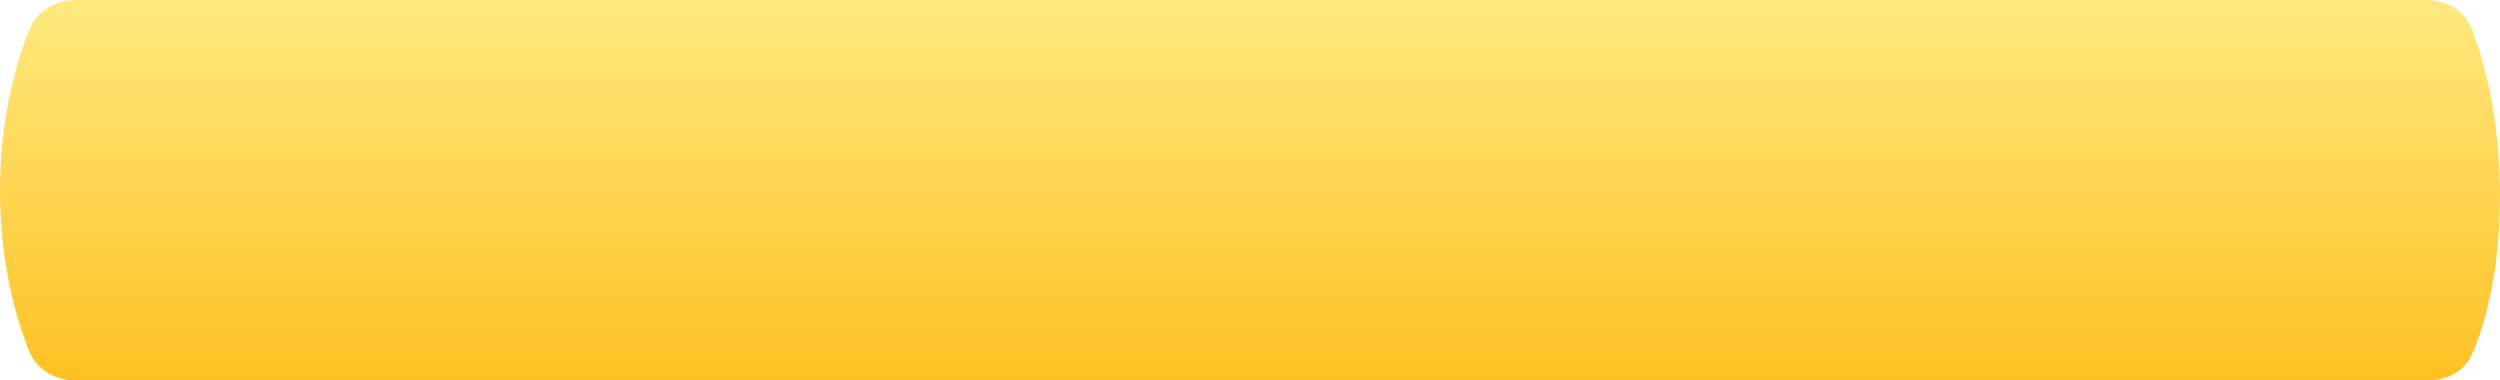 <?xml version="1.0" encoding="UTF-8"?> <svg xmlns="http://www.w3.org/2000/svg" width="230" height="35" viewBox="0 0 230 35" fill="none"> <path d="M2.652 2.826C3.34 1.061 5.07 5.72227e-05 6.965 5.13755e-05C64.505 -0 160.863 0 223.261 0C225.058 0 226.724 0.955 227.389 2.625C230.69 10.914 231.034 24.388 227.422 32.588C226.735 34.148 225.132 35 223.427 35C160.015 35 69.005 35 6.926 35C5.056 35 3.335 33.967 2.648 32.227C-0.718 23.699 -1.045 12.317 2.652 2.826Z" fill="url(#paint0_linear)"></path> <defs> <linearGradient id="paint0_linear" x1="115" y1="0" x2="115" y2="35" gradientUnits="userSpaceOnUse"> <stop stop-color="#FFE980"></stop> <stop offset="1" stop-color="#FEC123"></stop> </linearGradient> </defs> </svg> 